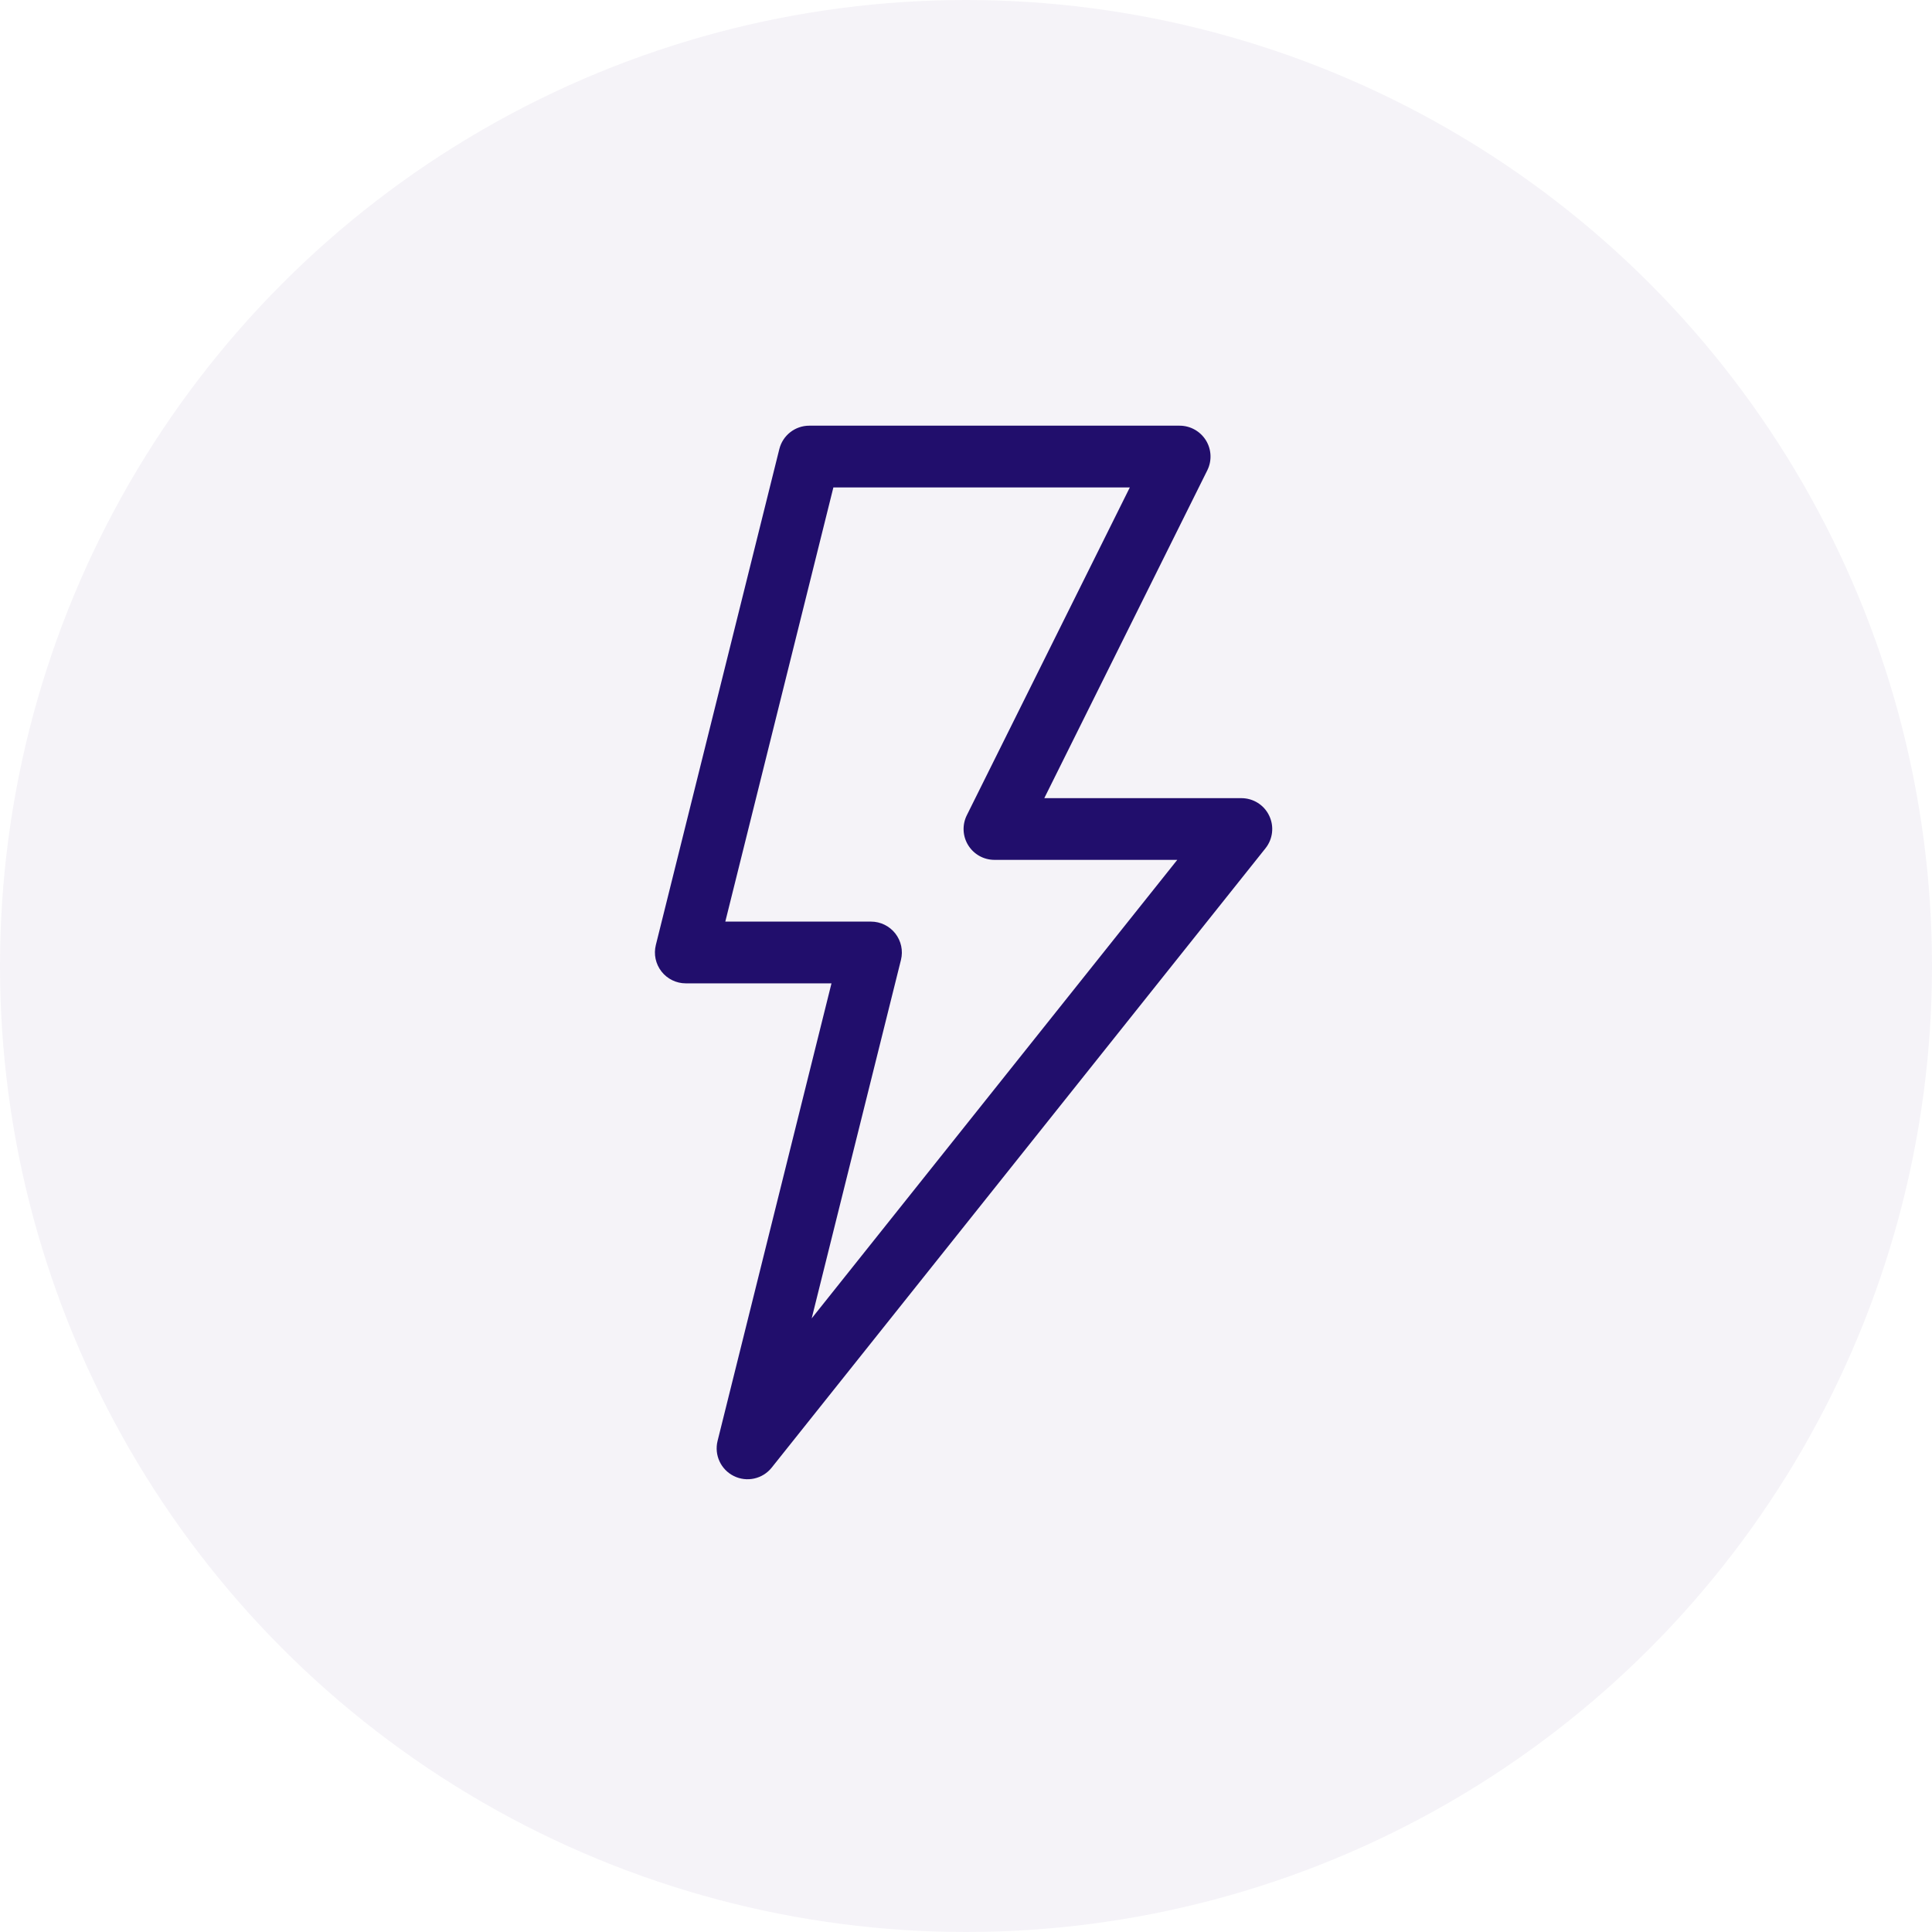 <svg width="48" height="48" viewBox="0 0 48 48" fill="none" xmlns="http://www.w3.org/2000/svg">
<circle cx="24" cy="24" r="24" fill="#370E6C" fill-opacity="0.05"/>
<path d="M18.233 36.672C18.555 36.831 18.946 36.746 19.172 36.463L31.441 21.075C31.625 20.844 31.66 20.529 31.532 20.264C31.405 19.998 31.136 19.83 30.842 19.83H25.945L29.995 11.685C30.113 11.447 30.1 11.165 29.96 10.939C29.82 10.714 29.573 10.576 29.308 10.576H20.106C19.753 10.576 19.447 10.816 19.362 11.158L16.294 23.479C16.237 23.708 16.289 23.95 16.434 24.136C16.579 24.322 16.802 24.431 17.038 24.431H20.658L17.828 35.799C17.741 36.149 17.909 36.513 18.233 36.672ZM22.384 23.849C22.441 23.62 22.389 23.378 22.244 23.192C22.098 23.006 21.875 22.897 21.639 22.897H18.02L20.705 12.11H28.07L24.02 20.255C23.902 20.493 23.915 20.775 24.055 21C24.195 21.226 24.441 21.363 24.707 21.363H29.249L20.166 32.755L22.384 23.849Z" fill="#210E6C"/>
</svg>
